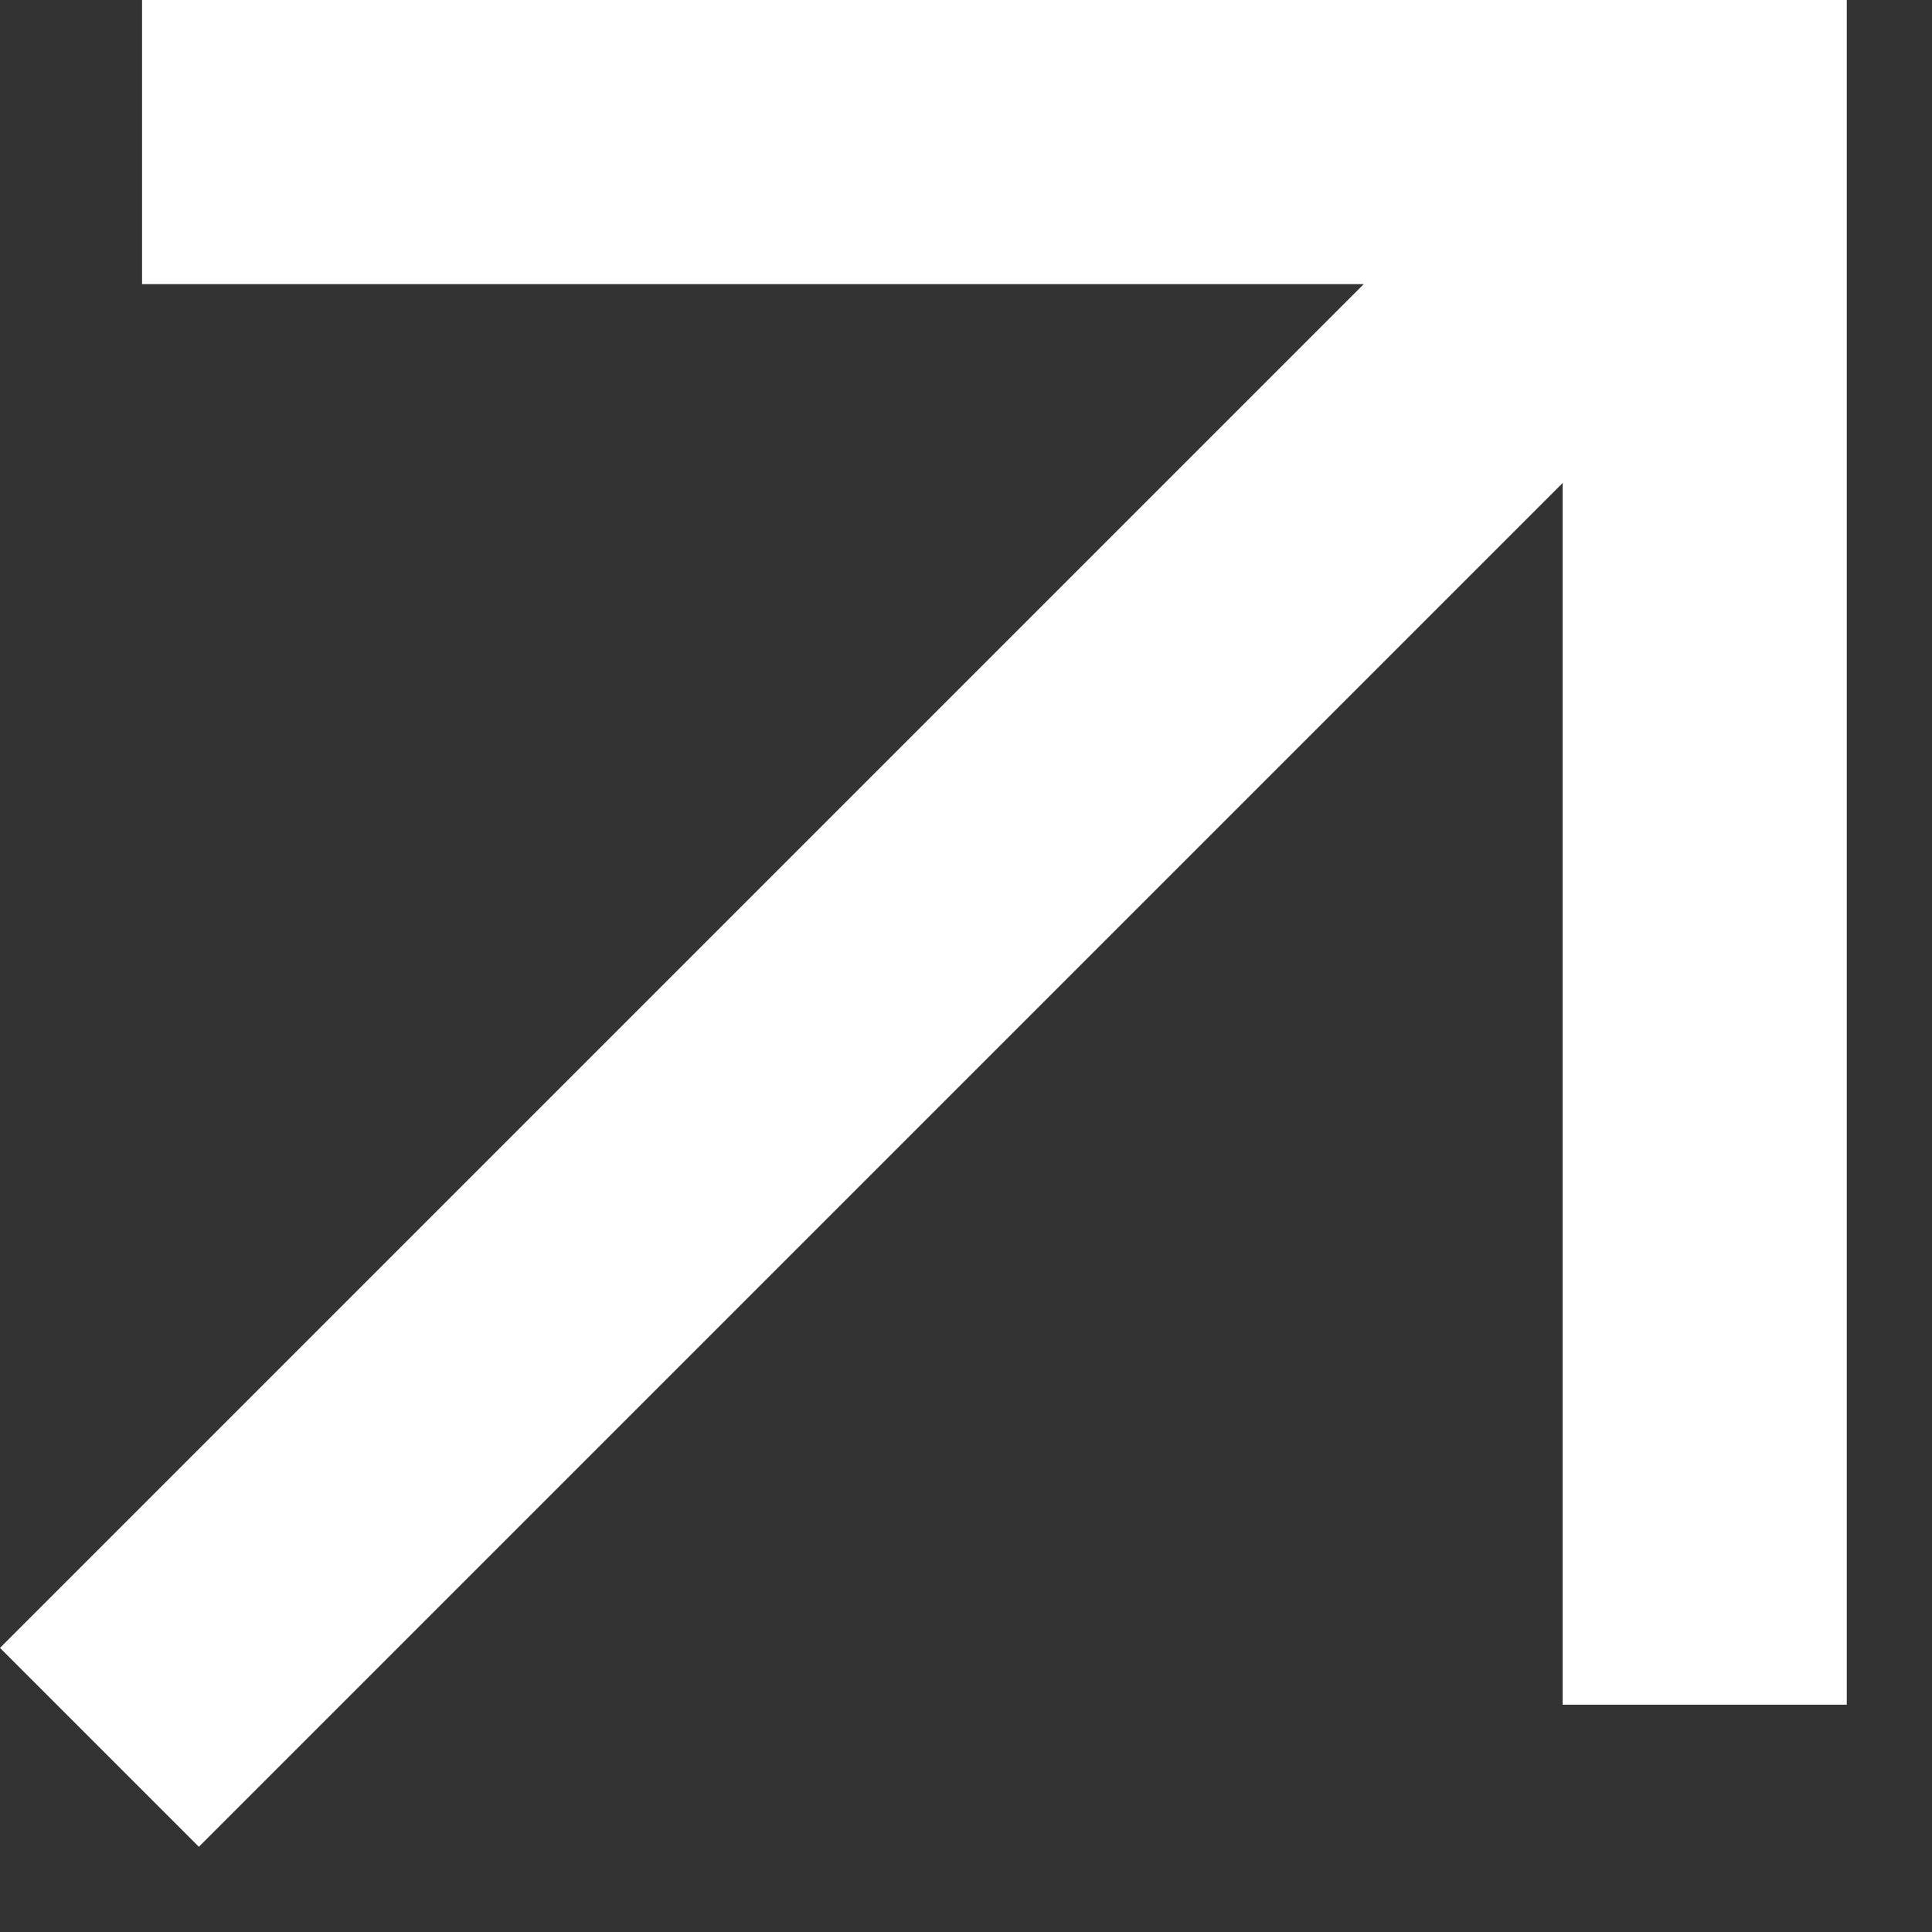 <?xml version="1.0" encoding="UTF-8"?> <svg xmlns="http://www.w3.org/2000/svg" width="17" height="17" viewBox="0 0 17 17" fill="none"><rect x="0" y="0" width="17" height="17" fill="#333333" stroke="none"/><path d="M1.75 16.25L0 14.5L12 2.5H1.25V0H16.25V15H13.75V4.25L1.75 16.25Z" fill="white"></path></svg> 